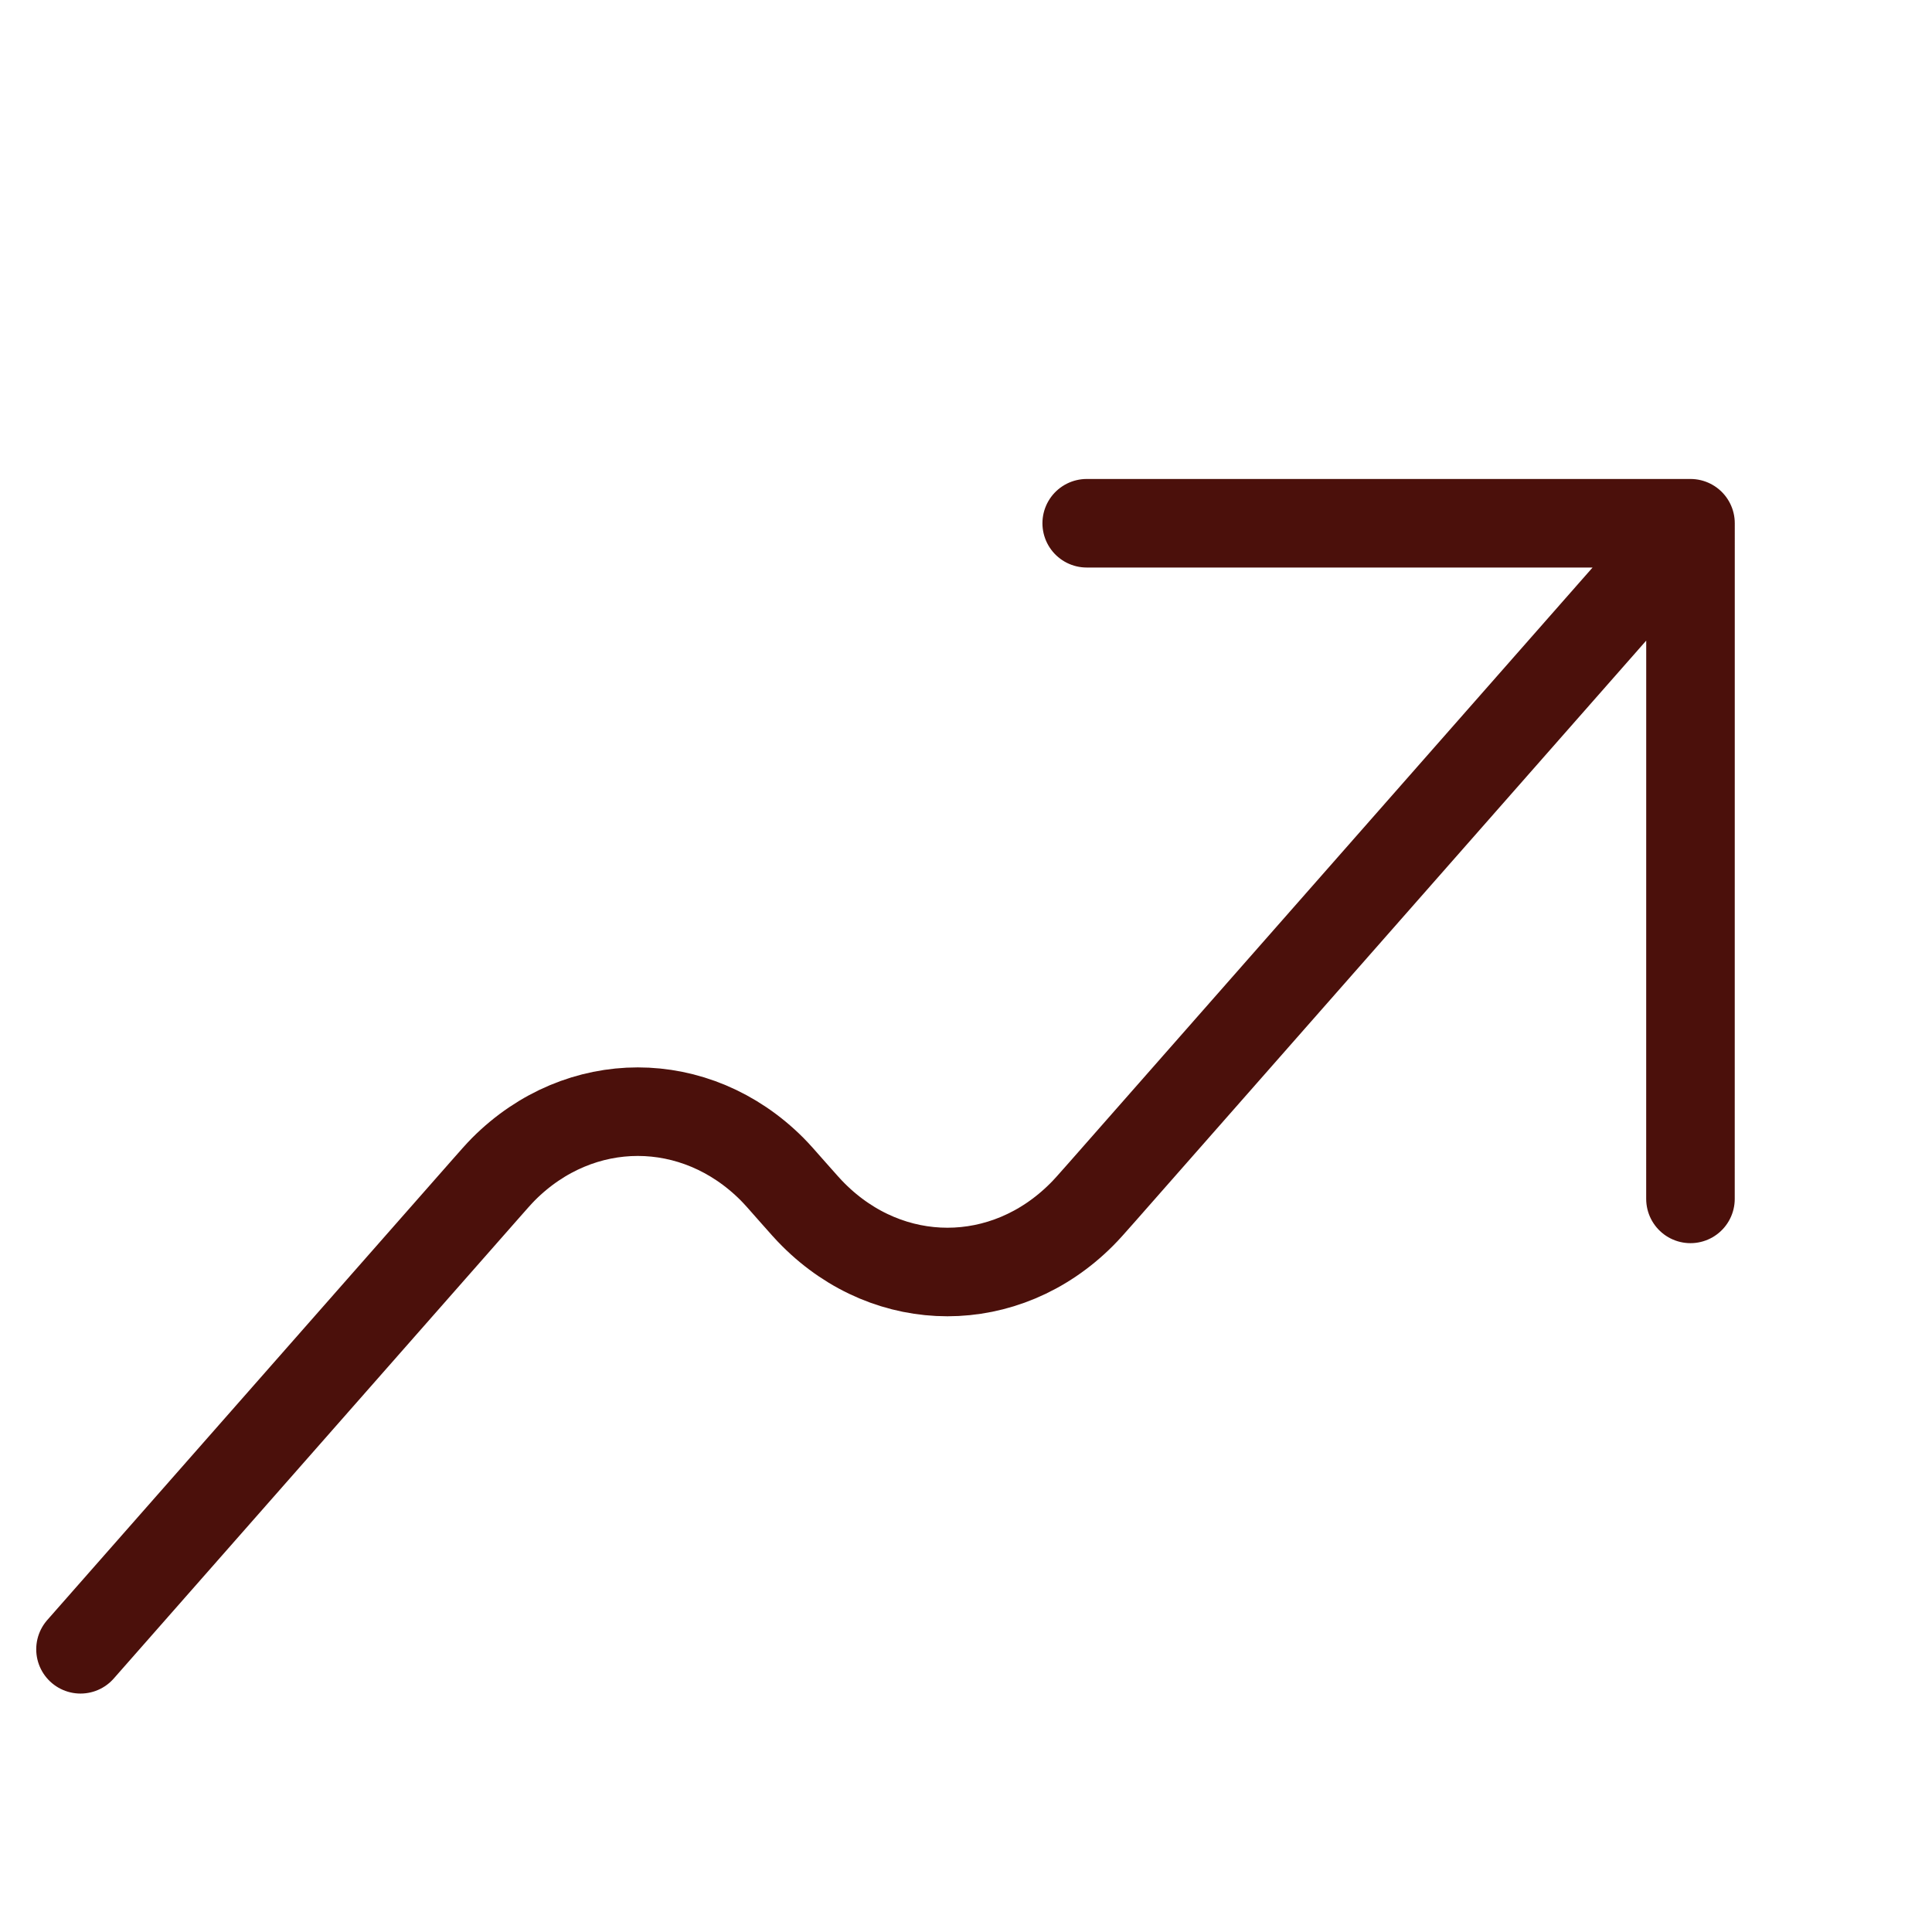 <?xml version="1.0" encoding="UTF-8"?> <svg xmlns="http://www.w3.org/2000/svg" width="48" height="48" viewBox="0 0 48 48" fill="none"><path d="M42 13L27.385 29.611C27.122 29.909 26.99 30.059 26.872 30.176C24.974 32.078 22.103 32.078 20.205 30.176C20.087 30.059 19.954 29.909 19.691 29.611C19.429 29.312 19.297 29.163 19.18 29.045C17.281 27.144 14.41 27.144 12.511 29.045C12.394 29.163 12.263 29.312 12.002 29.609L2 40.976M42 13L41.999 29.786M42 13H26.999" stroke="#4B100B" stroke-width="2.2" stroke-linecap="round" stroke-linejoin="round"></path></svg> 
